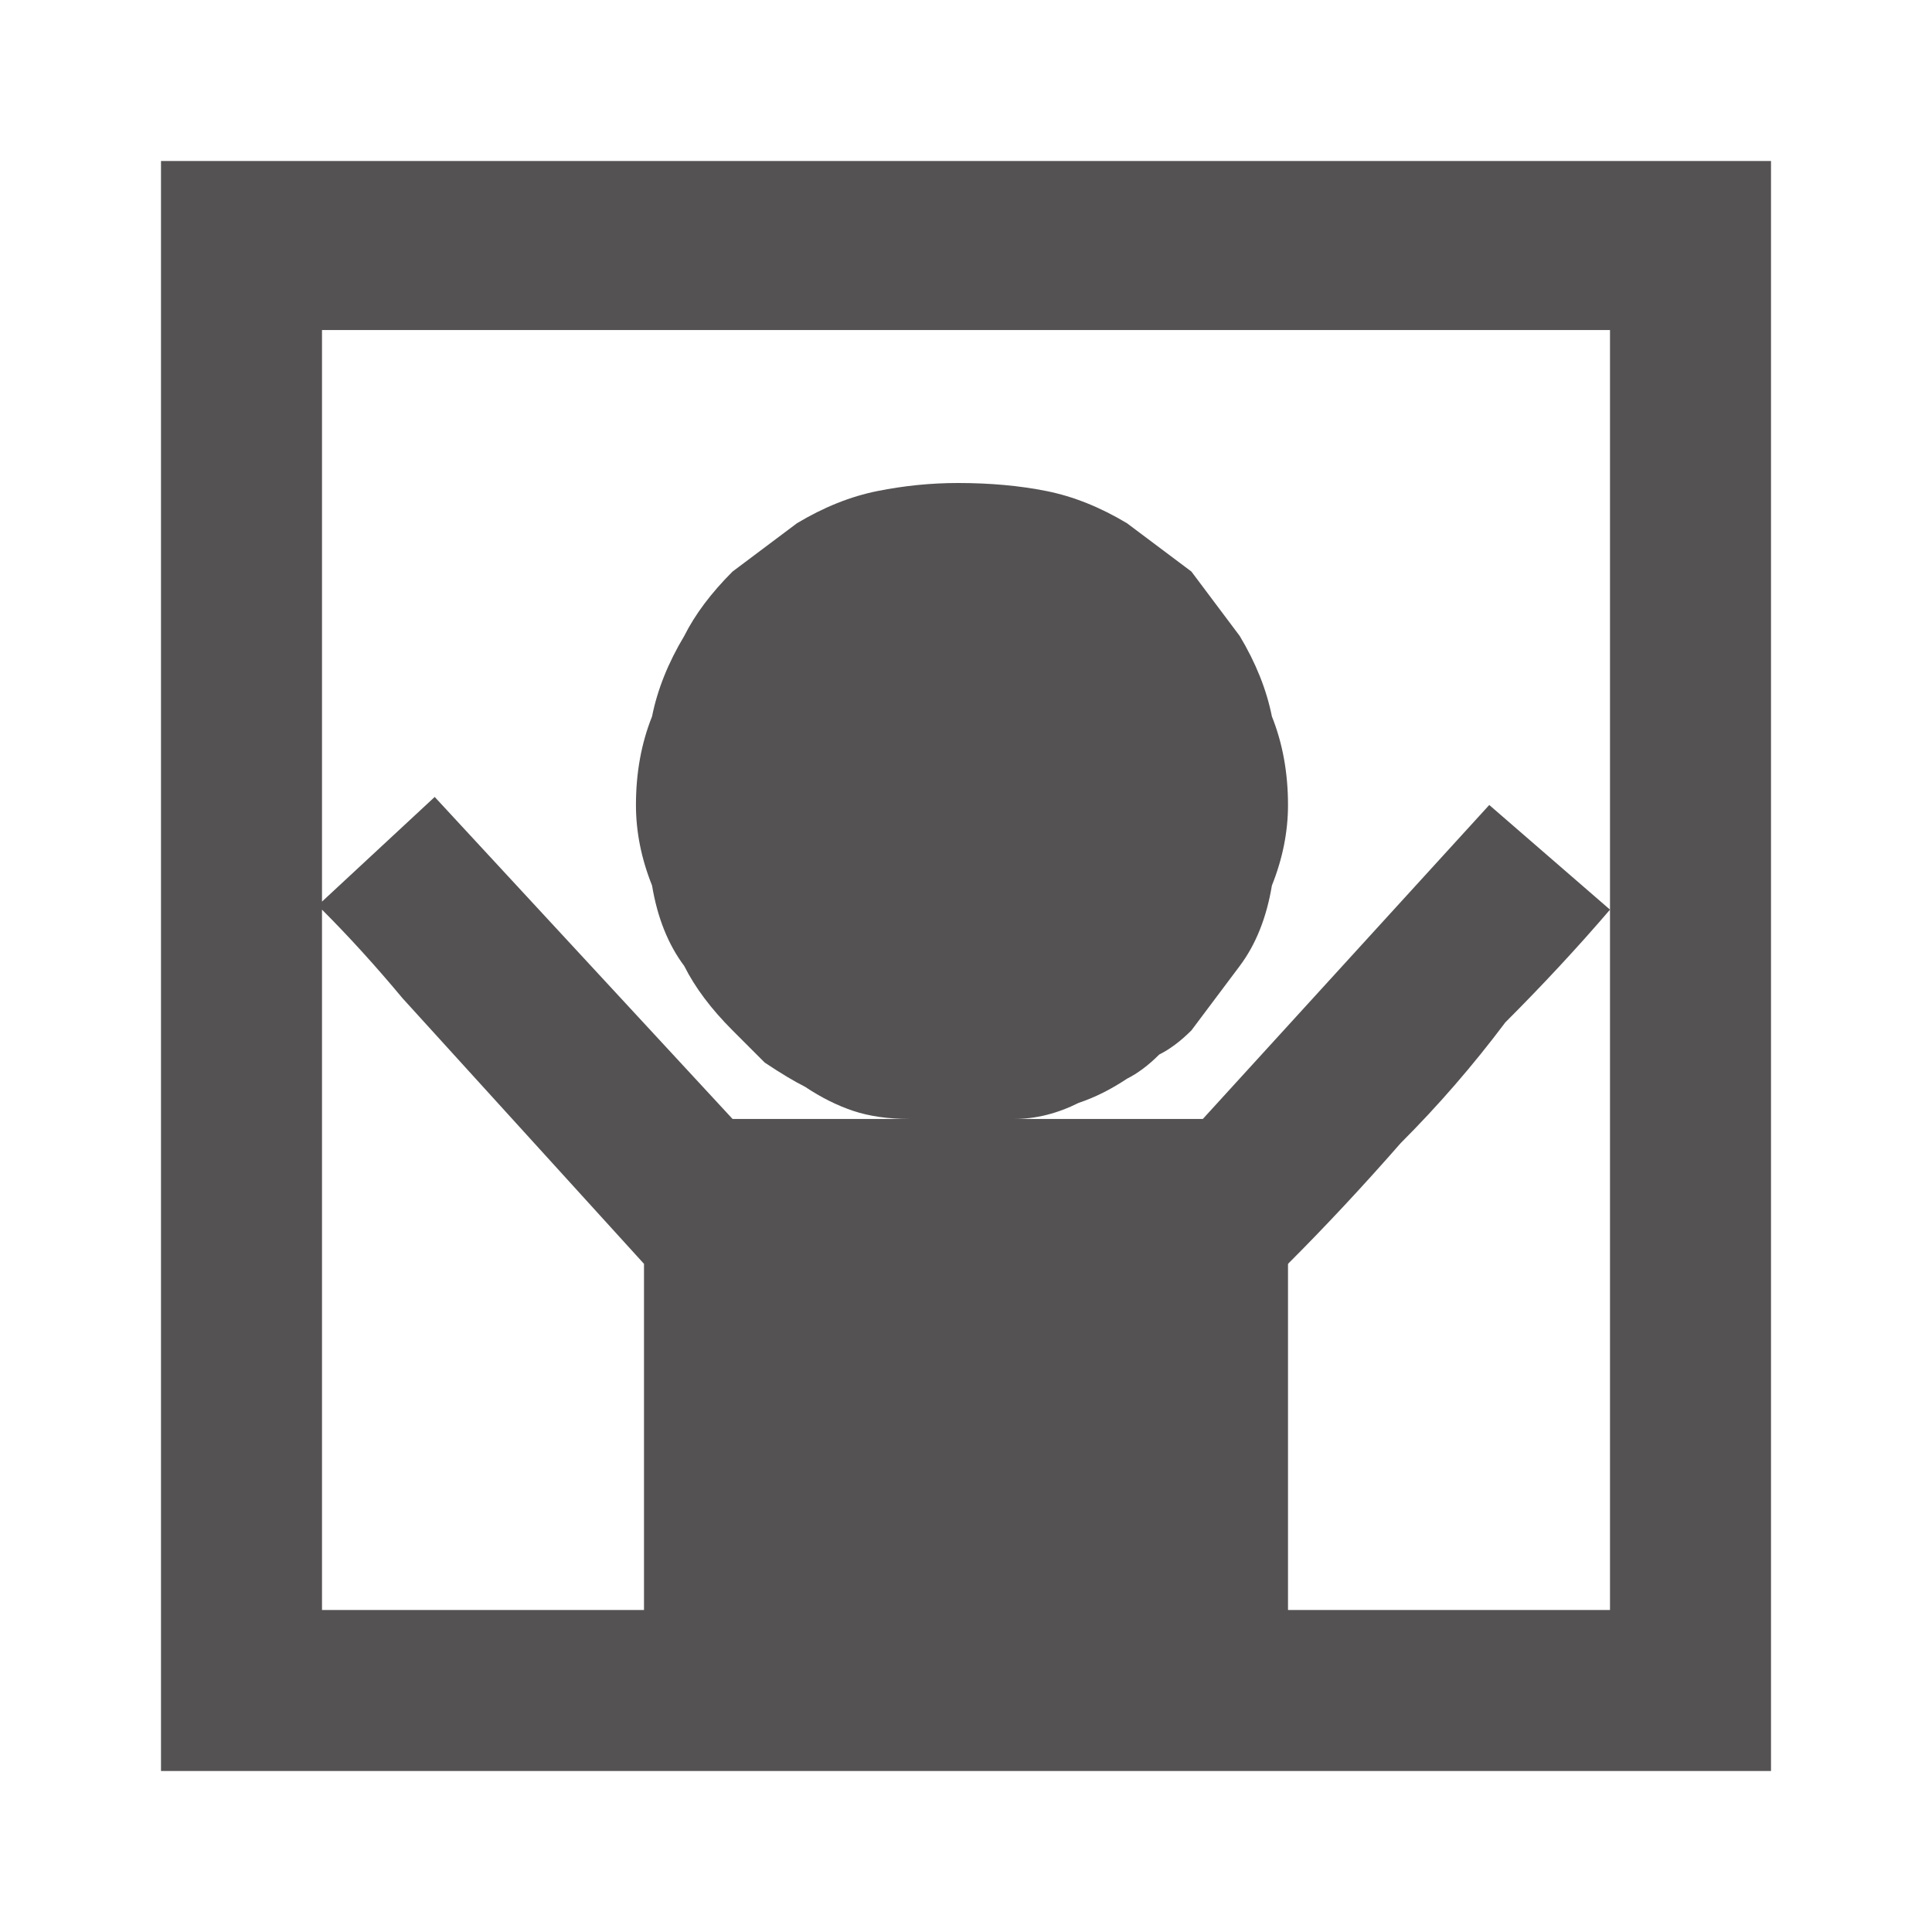 <svg xmlns="http://www.w3.org/2000/svg" height="12" width="12">
  <defs />
  <g>
    <path d="M5.65 6.95 Q5.7 7 5.8 7 5.85 7 5.95 7 L6 7 Q6.05 7 6.15 7 6.25 7 6.3 6.95 6.25 7 6.15 7 6.05 7 6 7 L5.95 7 Q5.85 7 5.8 7 5.7 7 5.65 6.95 5.45 6.95 5.3 6.9 5.15 6.85 5 6.75 4.9 6.7 4.75 6.6 4.65 6.5 4.55 6.4 4.35 6.2 4.25 6 4.1 5.8 4.05 5.5 3.95 5.25 3.95 5 3.95 4.7 4.05 4.45 4.1 4.2 4.25 3.95 4.35 3.75 4.55 3.55 4.75 3.4 4.95 3.25 5.2 3.1 5.45 3.05 5.7 3 5.95 3 6.25 3 6.5 3.05 6.75 3.1 7 3.25 7.2 3.4 7.4 3.55 7.55 3.75 7.7 3.95 7.85 4.2 7.9 4.45 8 4.7 8 5 8 5.25 7.9 5.5 7.85 5.8 7.7 6 7.55 6.2 7.4 6.4 7.3 6.5 7.2 6.55 7.1 6.65 7 6.7 6.85 6.8 6.7 6.85 6.5 6.95 6.3 6.95 L7 6.95 8 6.95 8 10 8.1 10 10 10 10 2.05 2 2.05 2 2.2 2 2.65 2 3.3 2 4.15 2 4.65 2 5.1 2 5.6 2.7 4.95 4.55 6.95 5 6.95 5.65 6.95 M13.75 9.6 Q13.75 9.6 13.75 9.6 13.75 9.55 13.75 9.55 L13.75 1.75 13.75 1.7 Q13.75 1.7 13.75 1.7 13.75 1.7 13.8 1.7 13.8 1.7 13.8 1.7 L13.85 1.7 23.65 1.7 23.7 1.7 Q23.7 1.7 23.7 1.7 23.7 1.7 23.7 1.7 23.7 1.75 23.7 1.75 L23.7 9.55 Q23.7 9.6 23.7 9.6 23.7 9.6 23.7 9.6 23.65 9.6 23.65 9.6 L13.8 9.6 13.75 9.6 M1 11 Q1 11 1 10.95 1 10.95 1 10.95 L1 10.9 1 1.1 1 1.05 Q1 1 1 1 1 1 1 1 1.05 1 1.05 1 L10.95 1 11 1 Q11 1 11 1 11 1 11 1.05 11 1.05 11 1.05 L11 1.1 11 10.9 Q11 10.95 11 10.95 11 10.95 11 11 11 11 11 11 10.95 11 10.95 11 L1.1 11 1 11 M4 7.85 L3.5 7.3 3 6.75 2.5 6.2 Q2.25 5.9 2 5.65 2 6.1 2 6.5 2 6.9 2 7.3 2 7.7 2 8.05 L2 8.8 Q2 9.1 2 9.35 2 9.6 2 9.75 L2 9.9 2 10 4 10 4 7.85 M18.15 6.65 Q18.05 6.75 18 6.85 17.9 6.9 17.8 7 17.6 7.25 17.35 7.45 L16.95 7.85 Q16.75 8.05 16.55 8.25 L16.5 8.3 Q16.5 8.3 16.5 8.3 16.45 8.3 16.45 8.35 16.45 8.3 16.4 8.3 16.4 8.3 16.4 8.3 L16.4 8.25 Q16.2 8.05 16 7.85 15.8 7.65 15.6 7.45 15.4 7.25 15.15 7.05 L15.15 7 Q15.15 7 15.1 6.95 15.1 6.95 15.1 6.95 15.1 6.95 15.1 6.9 15.1 6.9 15.1 6.9 15.2 6.8 15.3 6.75 15.4 6.65 15.45 6.55 15.7 6.35 15.9 6.1 16.15 5.9 16.35 5.65 16.6 5.45 16.85 5.25 16.5 4.85 16.1 4.45 15.75 4.1 15.4 3.7 15.4 3.65 15.35 3.65 15.35 3.65 15.35 3.65 15.35 3.65 15.4 3.65 15.6 3.65 15.85 3.65 16.05 3.65 16.3 3.65 16.55 3.65 16.75 3.65 16.8 3.65 16.8 3.65 16.8 3.65 16.8 3.65 L16.85 3.65 Q17.3 3.65 17.8 3.65 L18.7 3.65 Q19.2 3.65 19.65 3.65 19.7 3.65 19.7 3.65 19.7 3.65 19.7 3.65 19.7 3.65 19.7 3.7 19.7 4.85 19.7 5.95 19.7 7.05 19.7 8.2 19.7 8.2 19.7 8.2 19.7 8.2 19.7 8.25 19.7 8.2 19.7 8.2 19.7 8.2 19.7 8.2 19.35 7.85 19.05 7.55 18.7 7.2 18.4 6.9 L18.3 6.75 18.15 6.65 M14.65 2.6 Q14.65 2.6 14.65 2.65 14.65 2.65 14.65 2.65 L14.65 8.6 14.65 8.65 Q14.65 8.65 14.65 8.65 14.65 8.7 14.65 8.7 14.7 8.7 14.7 8.7 14.7 8.7 14.75 8.7 L22.75 8.7 Q22.75 8.7 22.75 8.7 22.8 8.7 22.8 8.7 22.8 8.7 22.8 8.65 22.8 8.65 22.8 8.65 L22.8 8.6 22.8 2.65 Q22.8 2.65 22.8 2.65 22.8 2.6 22.8 2.6 22.8 2.6 22.75 2.6 22.75 2.6 22.75 2.6 L22.7 2.6 14.75 2.6 14.65 2.6" fill="#545252" stroke="none" />
    <path d="M6.3 6.95 Q6.25 7 6.15 7 6.05 7 6 7 L5.95 7 Q5.85 7 5.8 7 5.7 7 5.65 6.95 5.45 6.95 5.3 6.9 5.15 6.85 5 6.75 4.9 6.7 4.75 6.6 4.65 6.5 4.55 6.4 4.35 6.2 4.25 6 4.1 5.8 4.05 5.5 3.95 5.25 3.95 5 3.95 4.7 4.05 4.45 4.1 4.2 4.25 3.95 4.35 3.75 4.55 3.55 4.75 3.4 4.95 3.25 5.2 3.1 5.45 3.05 5.7 3 5.95 3 6.25 3 6.5 3.05 6.75 3.1 7 3.25 7.2 3.4 7.4 3.55 7.55 3.75 7.7 3.95 7.85 4.2 7.9 4.45 8 4.7 8 5 8 5.25 7.9 5.5 7.85 5.8 7.7 6 7.55 6.2 7.4 6.4 7.3 6.5 7.2 6.55 7.1 6.65 7 6.7 6.85 6.8 6.7 6.85 6.5 6.95 6.3 6.95" fill="none" stroke="#545252" stroke-linecap="round" stroke-linejoin="round" stroke-width="0" />
    <path d="M10 5.65 Q9.7 6 9.35 6.35 9.05 6.75 8.7 7.1 8.35 7.5 8 7.85 7.7 8.2 7.4 8.5 L6.65 7.85 9.25 5 10 5.65" fill="#545252" stroke="none" />
  </g>
</svg>
